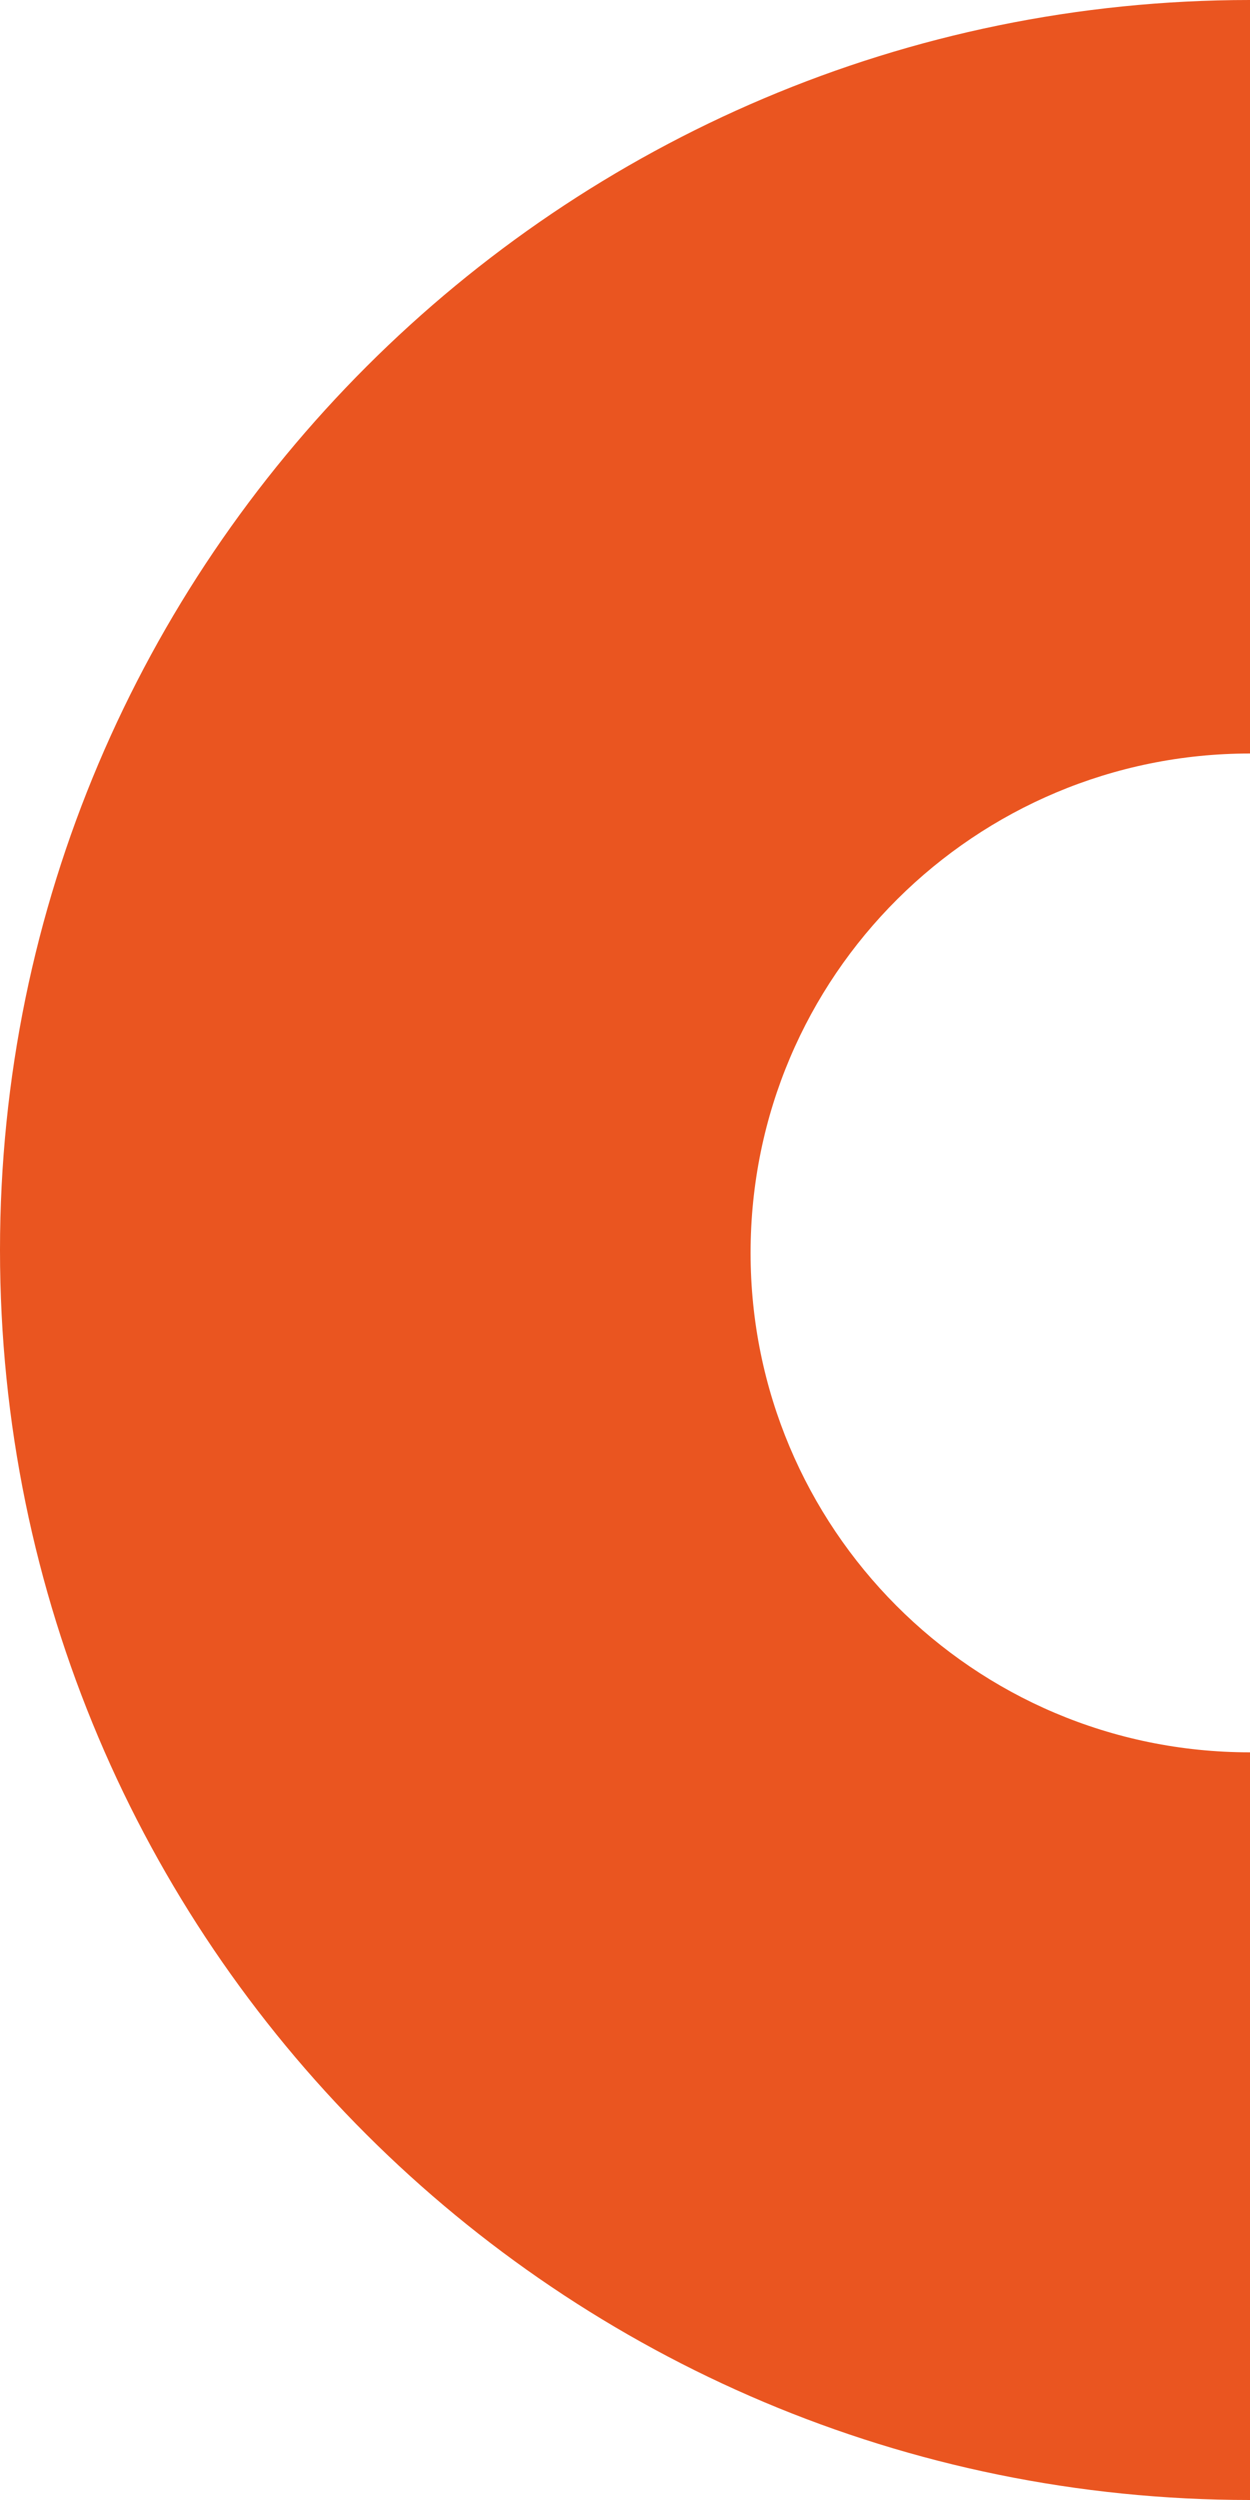 <svg width="265" height="530" viewBox="0 0 265 530" fill="none" xmlns="http://www.w3.org/2000/svg">
<path d="M264.999 0C118.878 0 0 118.878 0 265C0 411.741 118.878 530 264.999 530C411.739 530 529.998 411.122 529.998 265C530.617 118.878 411.739 0 264.999 0ZM264.999 371.495C206.179 371.495 159.123 323.82 159.123 265.619C159.123 206.799 206.798 159.743 264.999 159.743C323.199 159.743 371.494 206.799 371.494 265C371.494 323.82 323.819 371.495 264.999 371.495Z" fill="#EA5520"/>
</svg>
